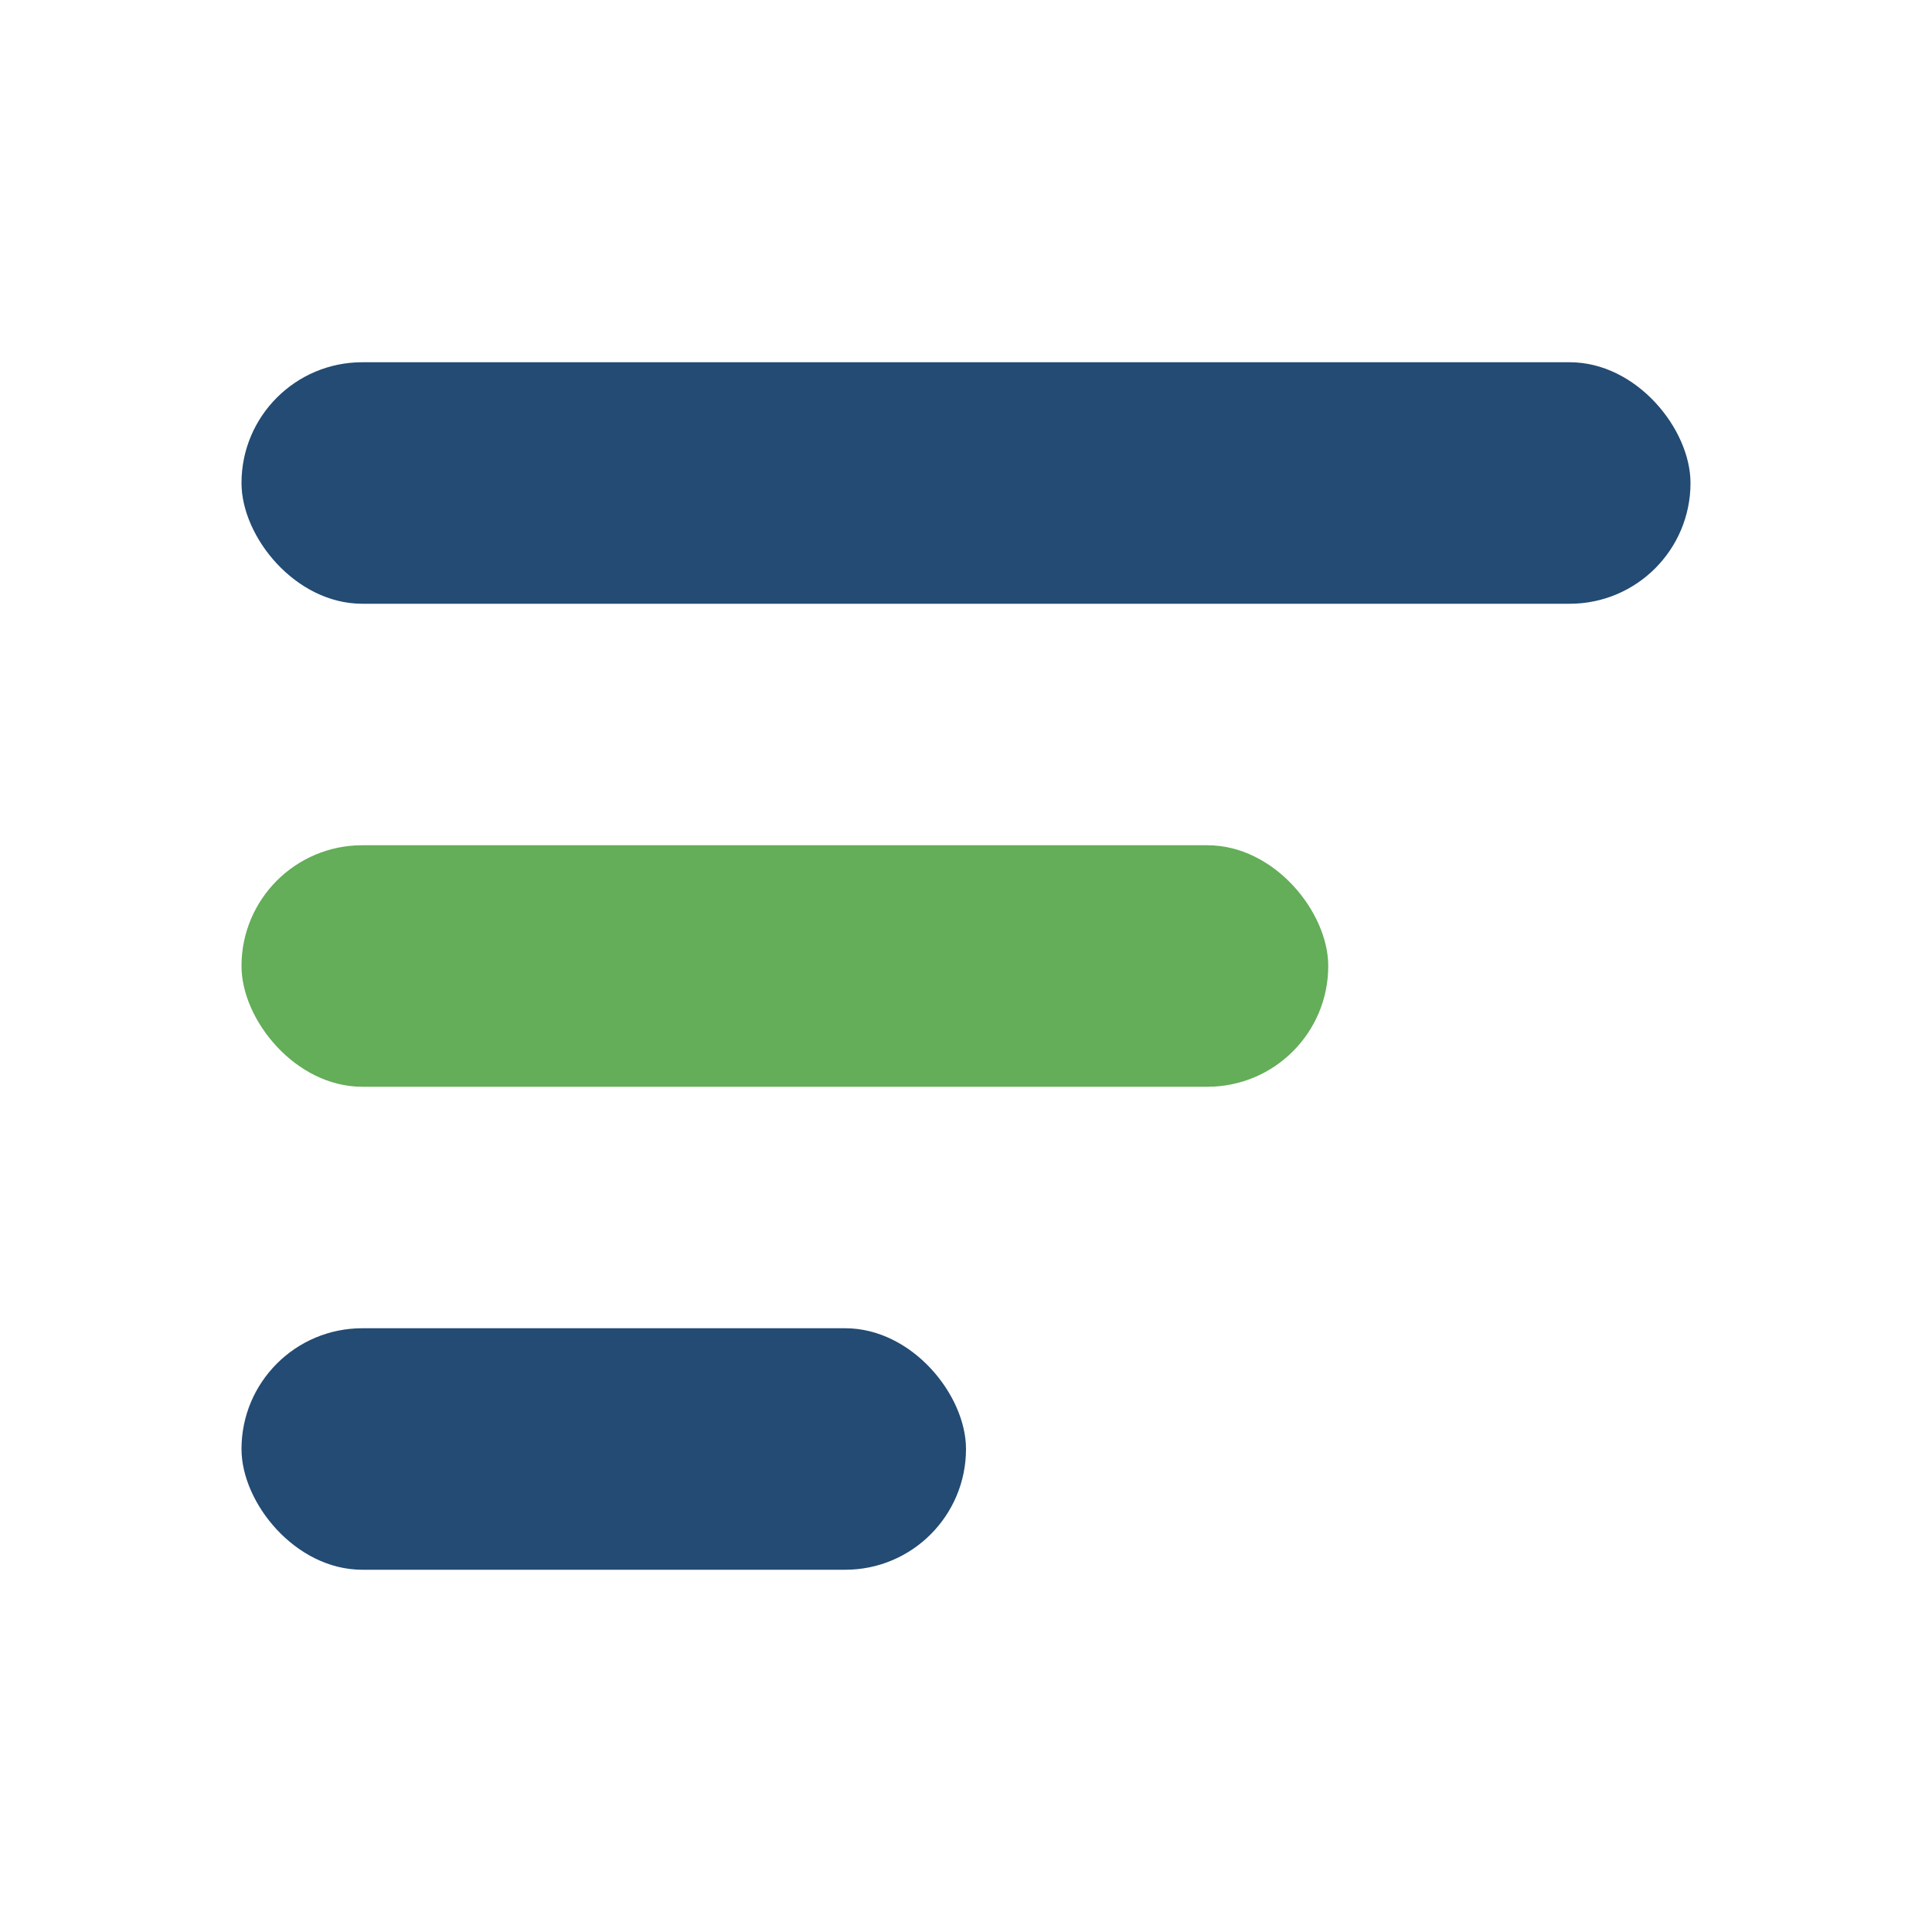 <svg xmlns="http://www.w3.org/2000/svg" width="32" height="32" fill="none" viewBox="0 0 32 32">
  <rect x="4" y="6" width="24" height="4" rx="2" fill="#234B73"/>
  <rect x="4" y="14" width="18" height="4" rx="2" fill="#64AD59"/>
  <rect x="4" y="22" width="12" height="4" rx="2" fill="#234B73"/>
</svg>
